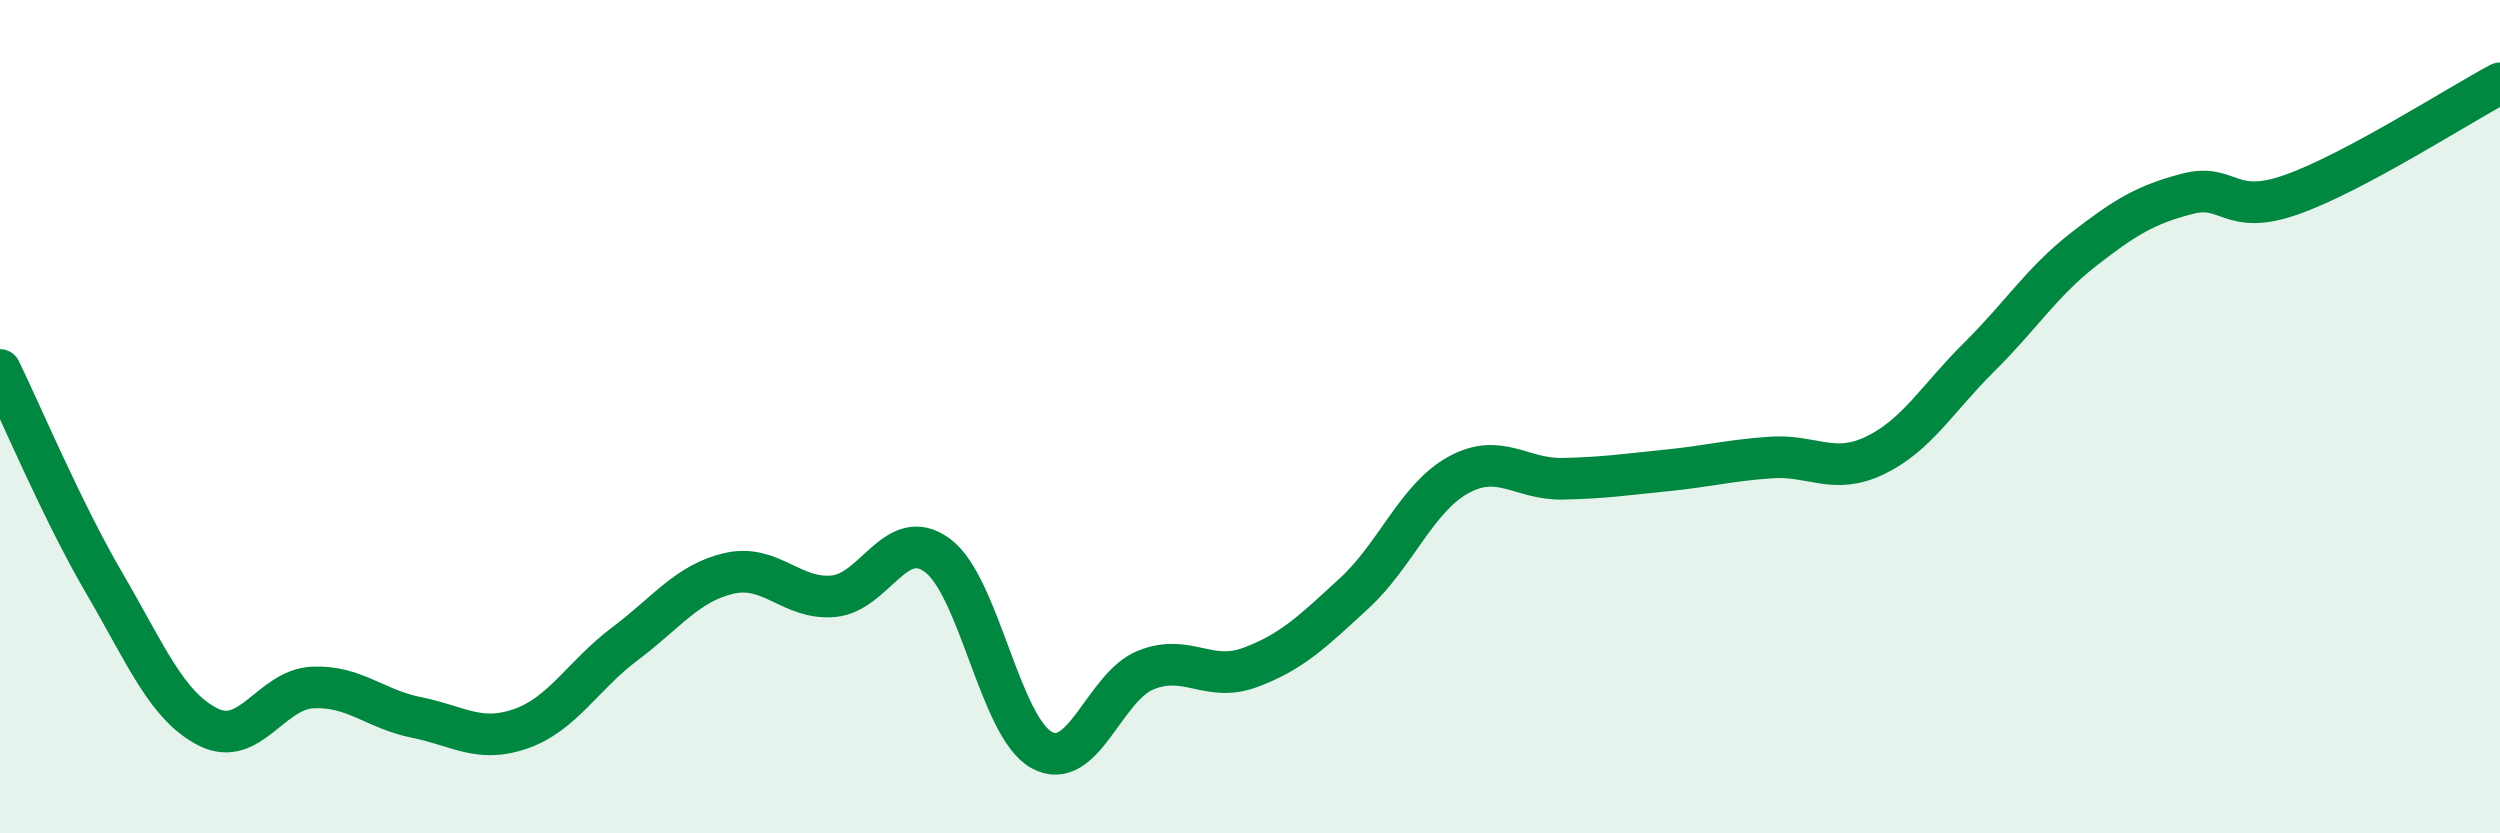 
    <svg width="60" height="20" viewBox="0 0 60 20" xmlns="http://www.w3.org/2000/svg">
      <path
        d="M 0,8.88 C 0.5,9.9 1.5,12.28 2.5,13.99 C 3.5,15.7 4,16.95 5,17.45 C 6,17.95 6.5,16.55 7.5,16.5 C 8.5,16.45 9,17.02 10,17.22 C 11,17.42 11.5,17.84 12.5,17.49 C 13.5,17.14 14,16.2 15,15.45 C 16,14.7 16.5,13.99 17.5,13.76 C 18.5,13.53 19,14.4 20,14.31 C 21,14.22 21.5,12.59 22.5,13.33 C 23.5,14.07 24,17.45 25,18 C 26,18.55 26.5,16.48 27.5,16.08 C 28.5,15.68 29,16.39 30,16.02 C 31,15.65 31.5,15.16 32.5,14.24 C 33.5,13.32 34,11.95 35,11.4 C 36,10.85 36.5,11.51 37.5,11.49 C 38.5,11.47 39,11.39 40,11.29 C 41,11.19 41.5,11.05 42.5,10.98 C 43.5,10.91 44,11.41 45,10.93 C 46,10.45 46.5,9.56 47.5,8.57 C 48.5,7.58 49,6.77 50,5.99 C 51,5.21 51.5,4.91 52.5,4.65 C 53.5,4.39 53.5,5.2 55,4.67 C 56.5,4.14 59,2.53 60,2L60 20L0 20Z"
        fill="#008740"
        opacity="0.1"
        stroke-linecap="round"
        stroke-linejoin="round"
      />
      <path
        d="M 0,8.88 C 0.5,9.9 1.5,12.28 2.5,13.99 C 3.5,15.7 4,16.95 5,17.45 C 6,17.95 6.5,16.55 7.5,16.5 C 8.5,16.45 9,17.02 10,17.22 C 11,17.42 11.5,17.84 12.5,17.49 C 13.5,17.14 14,16.2 15,15.45 C 16,14.7 16.5,13.99 17.5,13.76 C 18.5,13.53 19,14.4 20,14.31 C 21,14.22 21.5,12.59 22.5,13.33 C 23.5,14.07 24,17.45 25,18 C 26,18.55 26.5,16.48 27.5,16.08 C 28.5,15.68 29,16.39 30,16.02 C 31,15.65 31.5,15.16 32.5,14.24 C 33.5,13.32 34,11.95 35,11.4 C 36,10.85 36.5,11.51 37.5,11.49 C 38.5,11.47 39,11.39 40,11.29 C 41,11.19 41.5,11.05 42.5,10.98 C 43.5,10.91 44,11.41 45,10.93 C 46,10.45 46.5,9.56 47.5,8.57 C 48.5,7.58 49,6.77 50,5.99 C 51,5.21 51.5,4.91 52.5,4.65 C 53.5,4.39 53.5,5.2 55,4.67 C 56.5,4.14 59,2.53 60,2"
        stroke="#008740"
        stroke-width="1"
        fill="none"
        stroke-linecap="round"
        stroke-linejoin="round"
      />
    </svg>
  